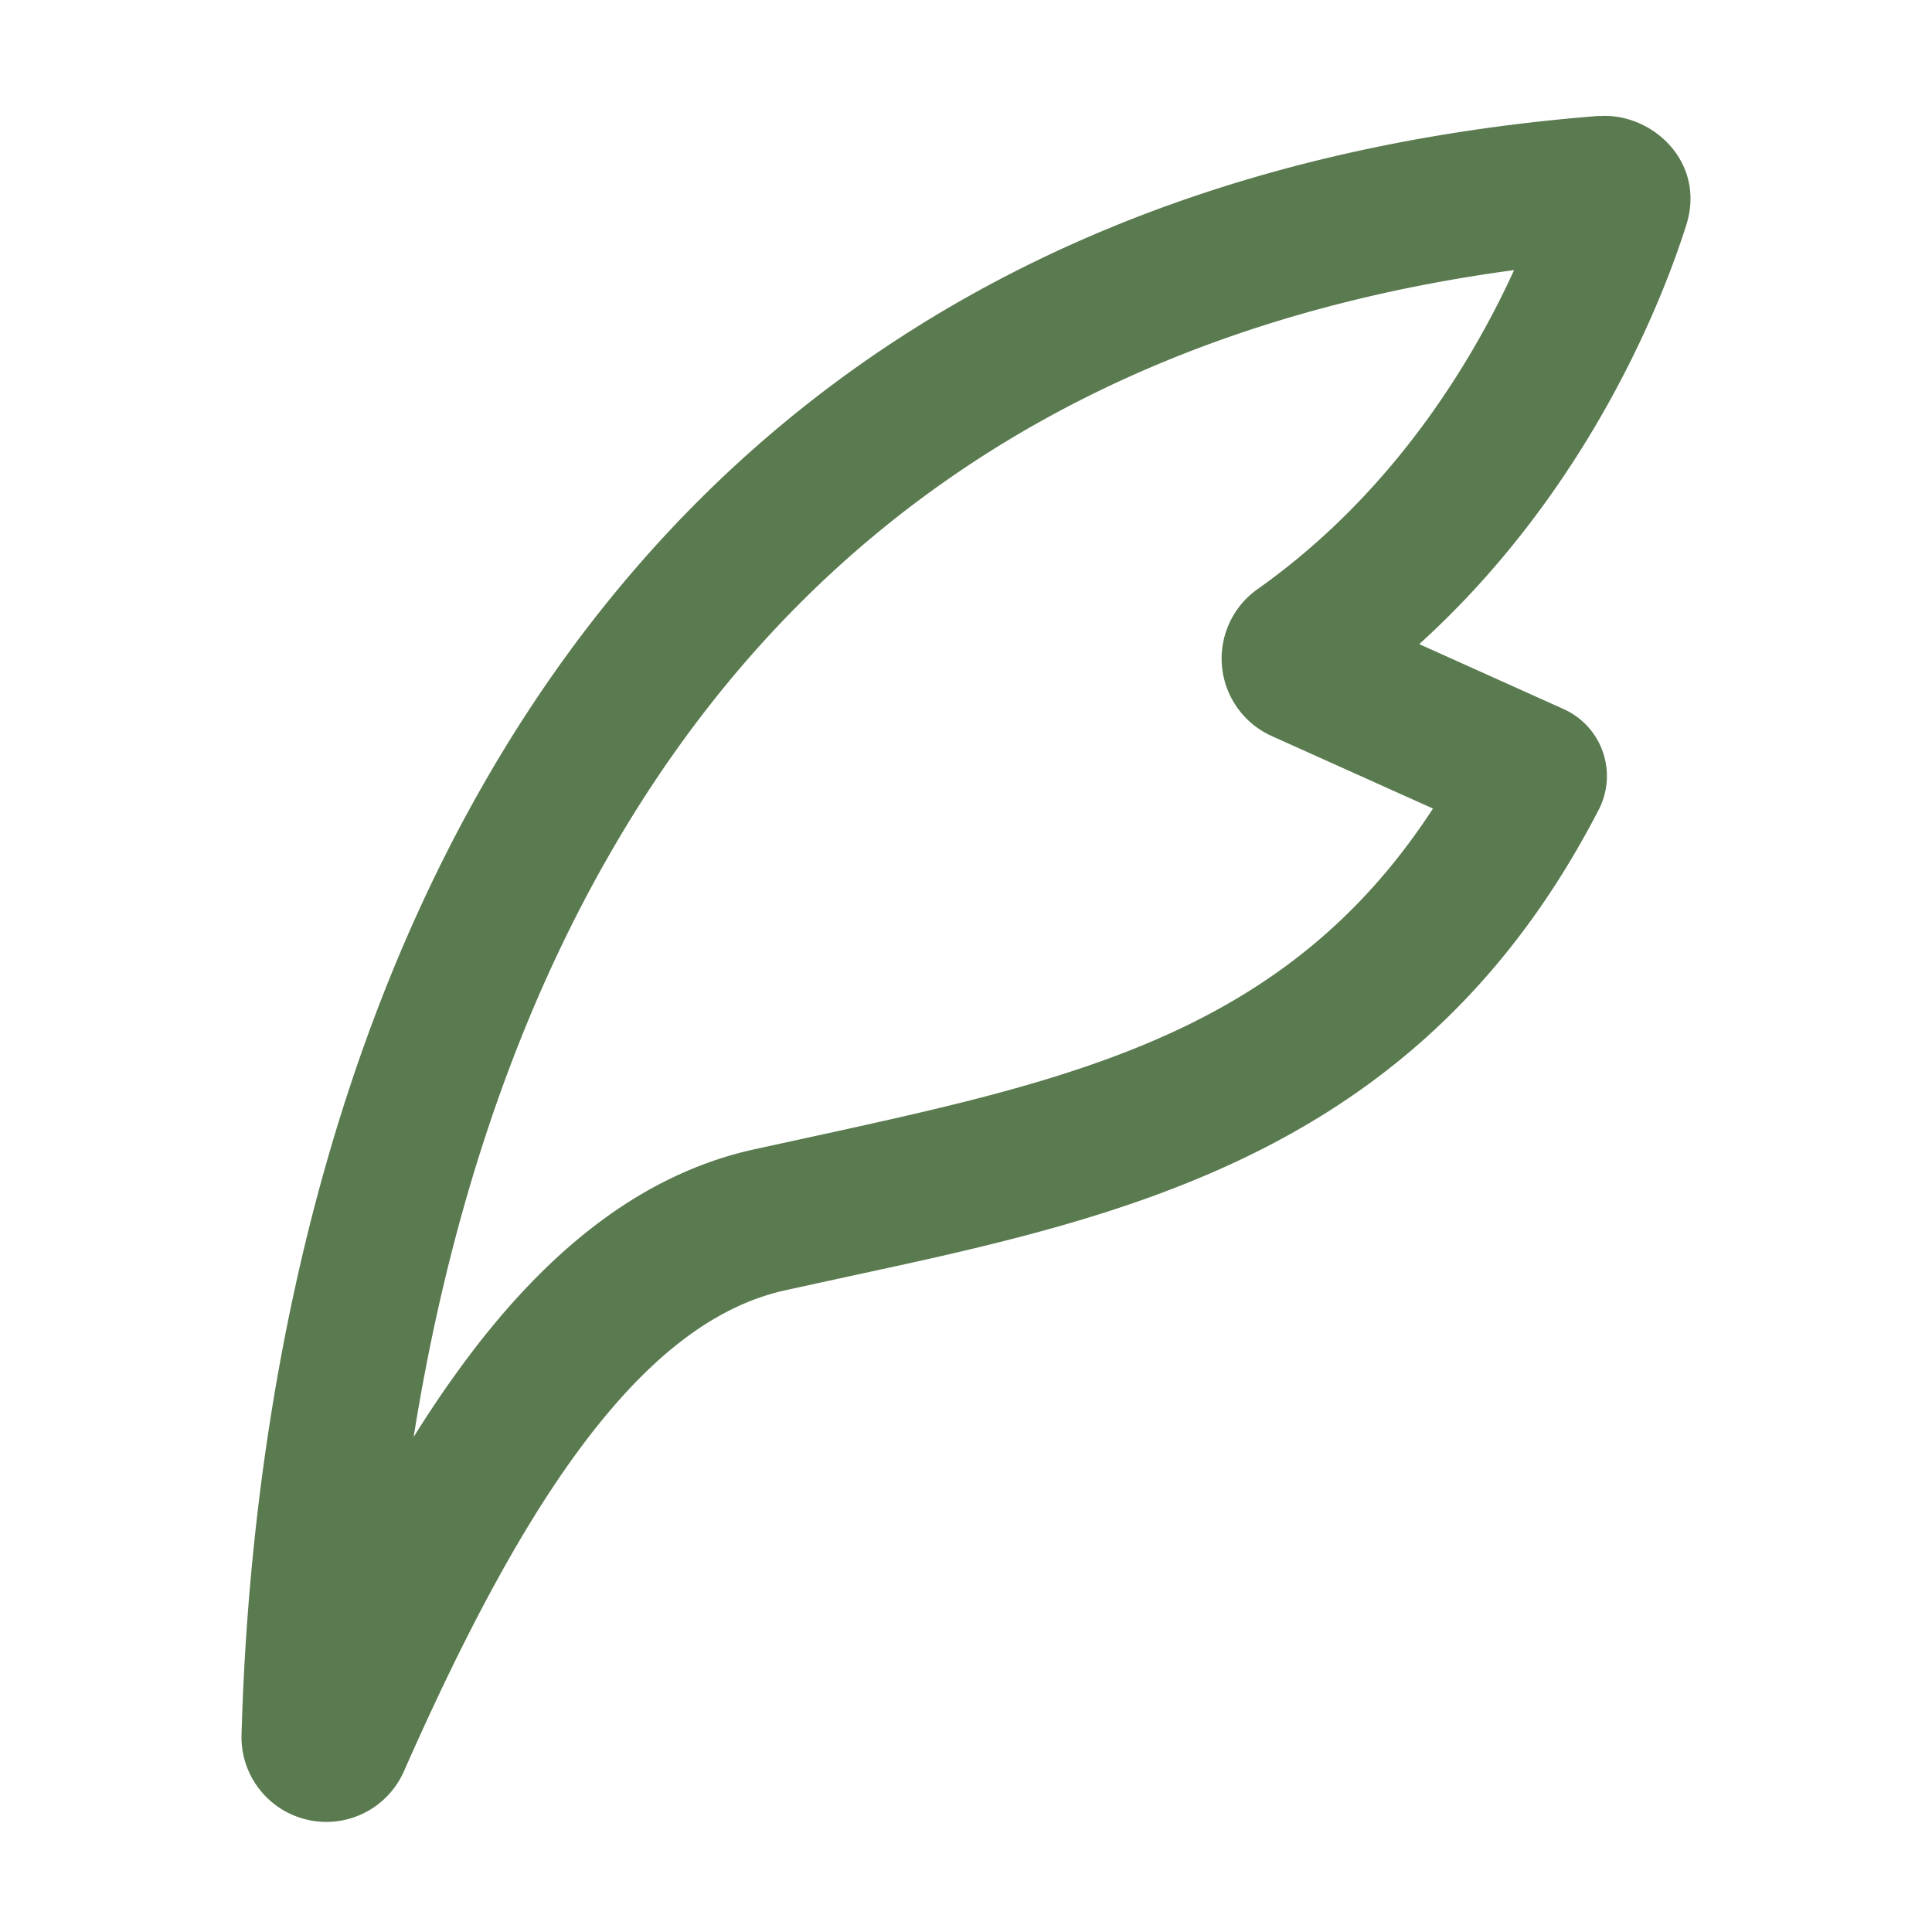 <?xml version="1.0" standalone="no"?><!DOCTYPE svg PUBLIC "-//W3C//DTD SVG 1.1//EN" "http://www.w3.org/Graphics/SVG/1.1/DTD/svg11.dtd"><svg t="1751528690880" class="icon" viewBox="0 0 1024 1024" version="1.1" xmlns="http://www.w3.org/2000/svg" p-id="9107" xmlns:xlink="http://www.w3.org/1999/xlink" width="48" height="48"><path d="M802.509 143.155c-248.832 33.485-393.523 160.563-478.72 308.429-57.856 100.147-88.781 210.842-104.55 310.067a577.536 577.536 0 0 1 33.587-48.538c40.141-51.61 87.654-90.726 146.432-103.834l30.515-6.656c138.854-30.31 252.416-55.194 329.728-174.08l-85.402-38.4a45.056 45.056 0 0 1-7.373-78.029c71.885-50.893 113.766-120.832 135.782-168.96z m44.851-81.613c27.955-2.15 57.037 24.166 46.387 57.754-10.035 31.846-48.23 137.523-141.517 222.106l76.493 34.406a38.912 38.912 0 0 1 18.637 53.35c-94.003 181.965-249.958 215.552-397.619 247.398l-33.792 7.373c-34.816 7.782-68.403 31.949-102.707 76.083-34.304 44.134-66.56 104.858-99.328 179.2a44.954 44.954 0 0 1-85.914-18.944c3.482-130.048 28.16-331.162 129.536-506.88C360.243 235.213 540.467 85.709 847.36 61.44z" fill="#5a7a4f" p-id="9108"></path></svg>